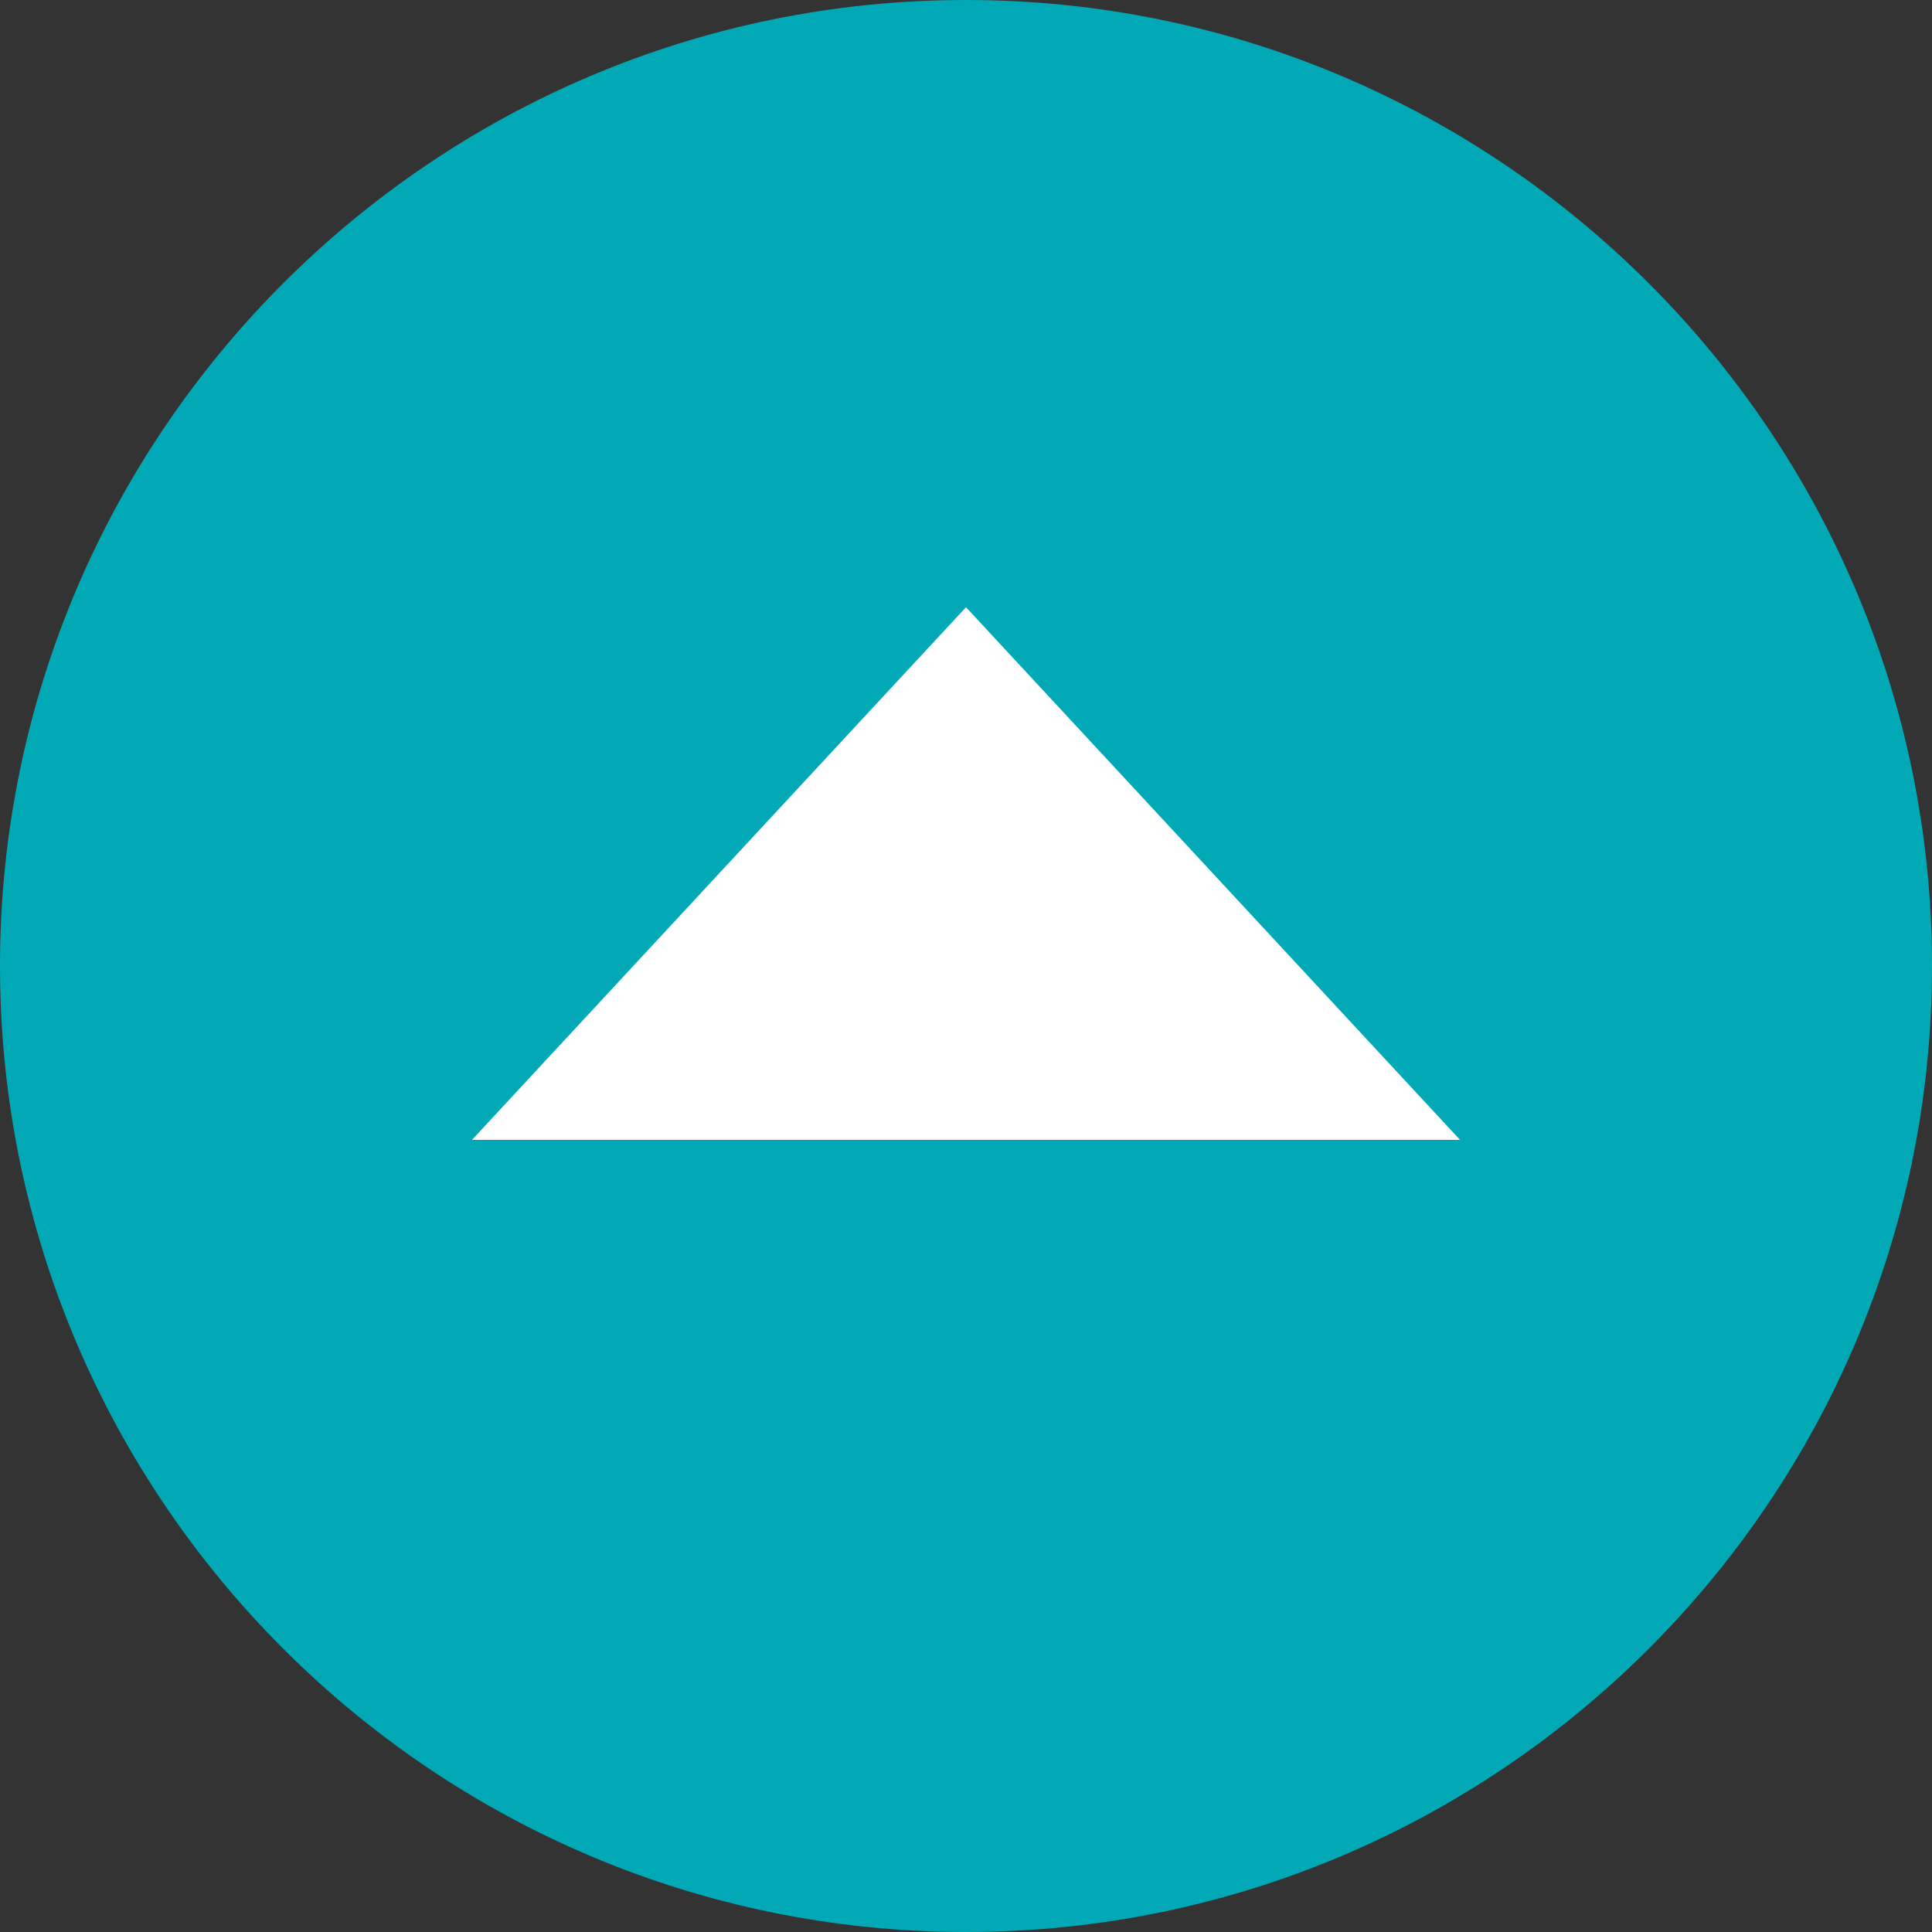 <?xml version="1.0" encoding="utf-8"?><svg version="1.1" id="base" xmlns="http://www.w3.org/2000/svg" xmlns:xlink="http://www.w3.org/1999/xlink" x="0px" y="0px" width="70px" height="70px" preserveAspectRatio="xMinYMid"
 viewBox="0 0 70 70" style="enable-background:new 0 0 70 70;" xml:space="preserve">
<rect x="0" y="0" width="70" height="70" fill="#333333" stroke="none"/>
<style type="text/css">
	.st0{fill:#01A9B6;}
	.st1{fill:#FFFFFF;}
</style>
<path class="st0" d="M35,0C15.7,0,0,15.7,0,35s15.7,35,35,35s35-15.7,35-35S54.3,0,35,0z"/>
<polygon class="st1" points="17.1,41.3 35,22 52.9,41.3 "/>
</svg>
